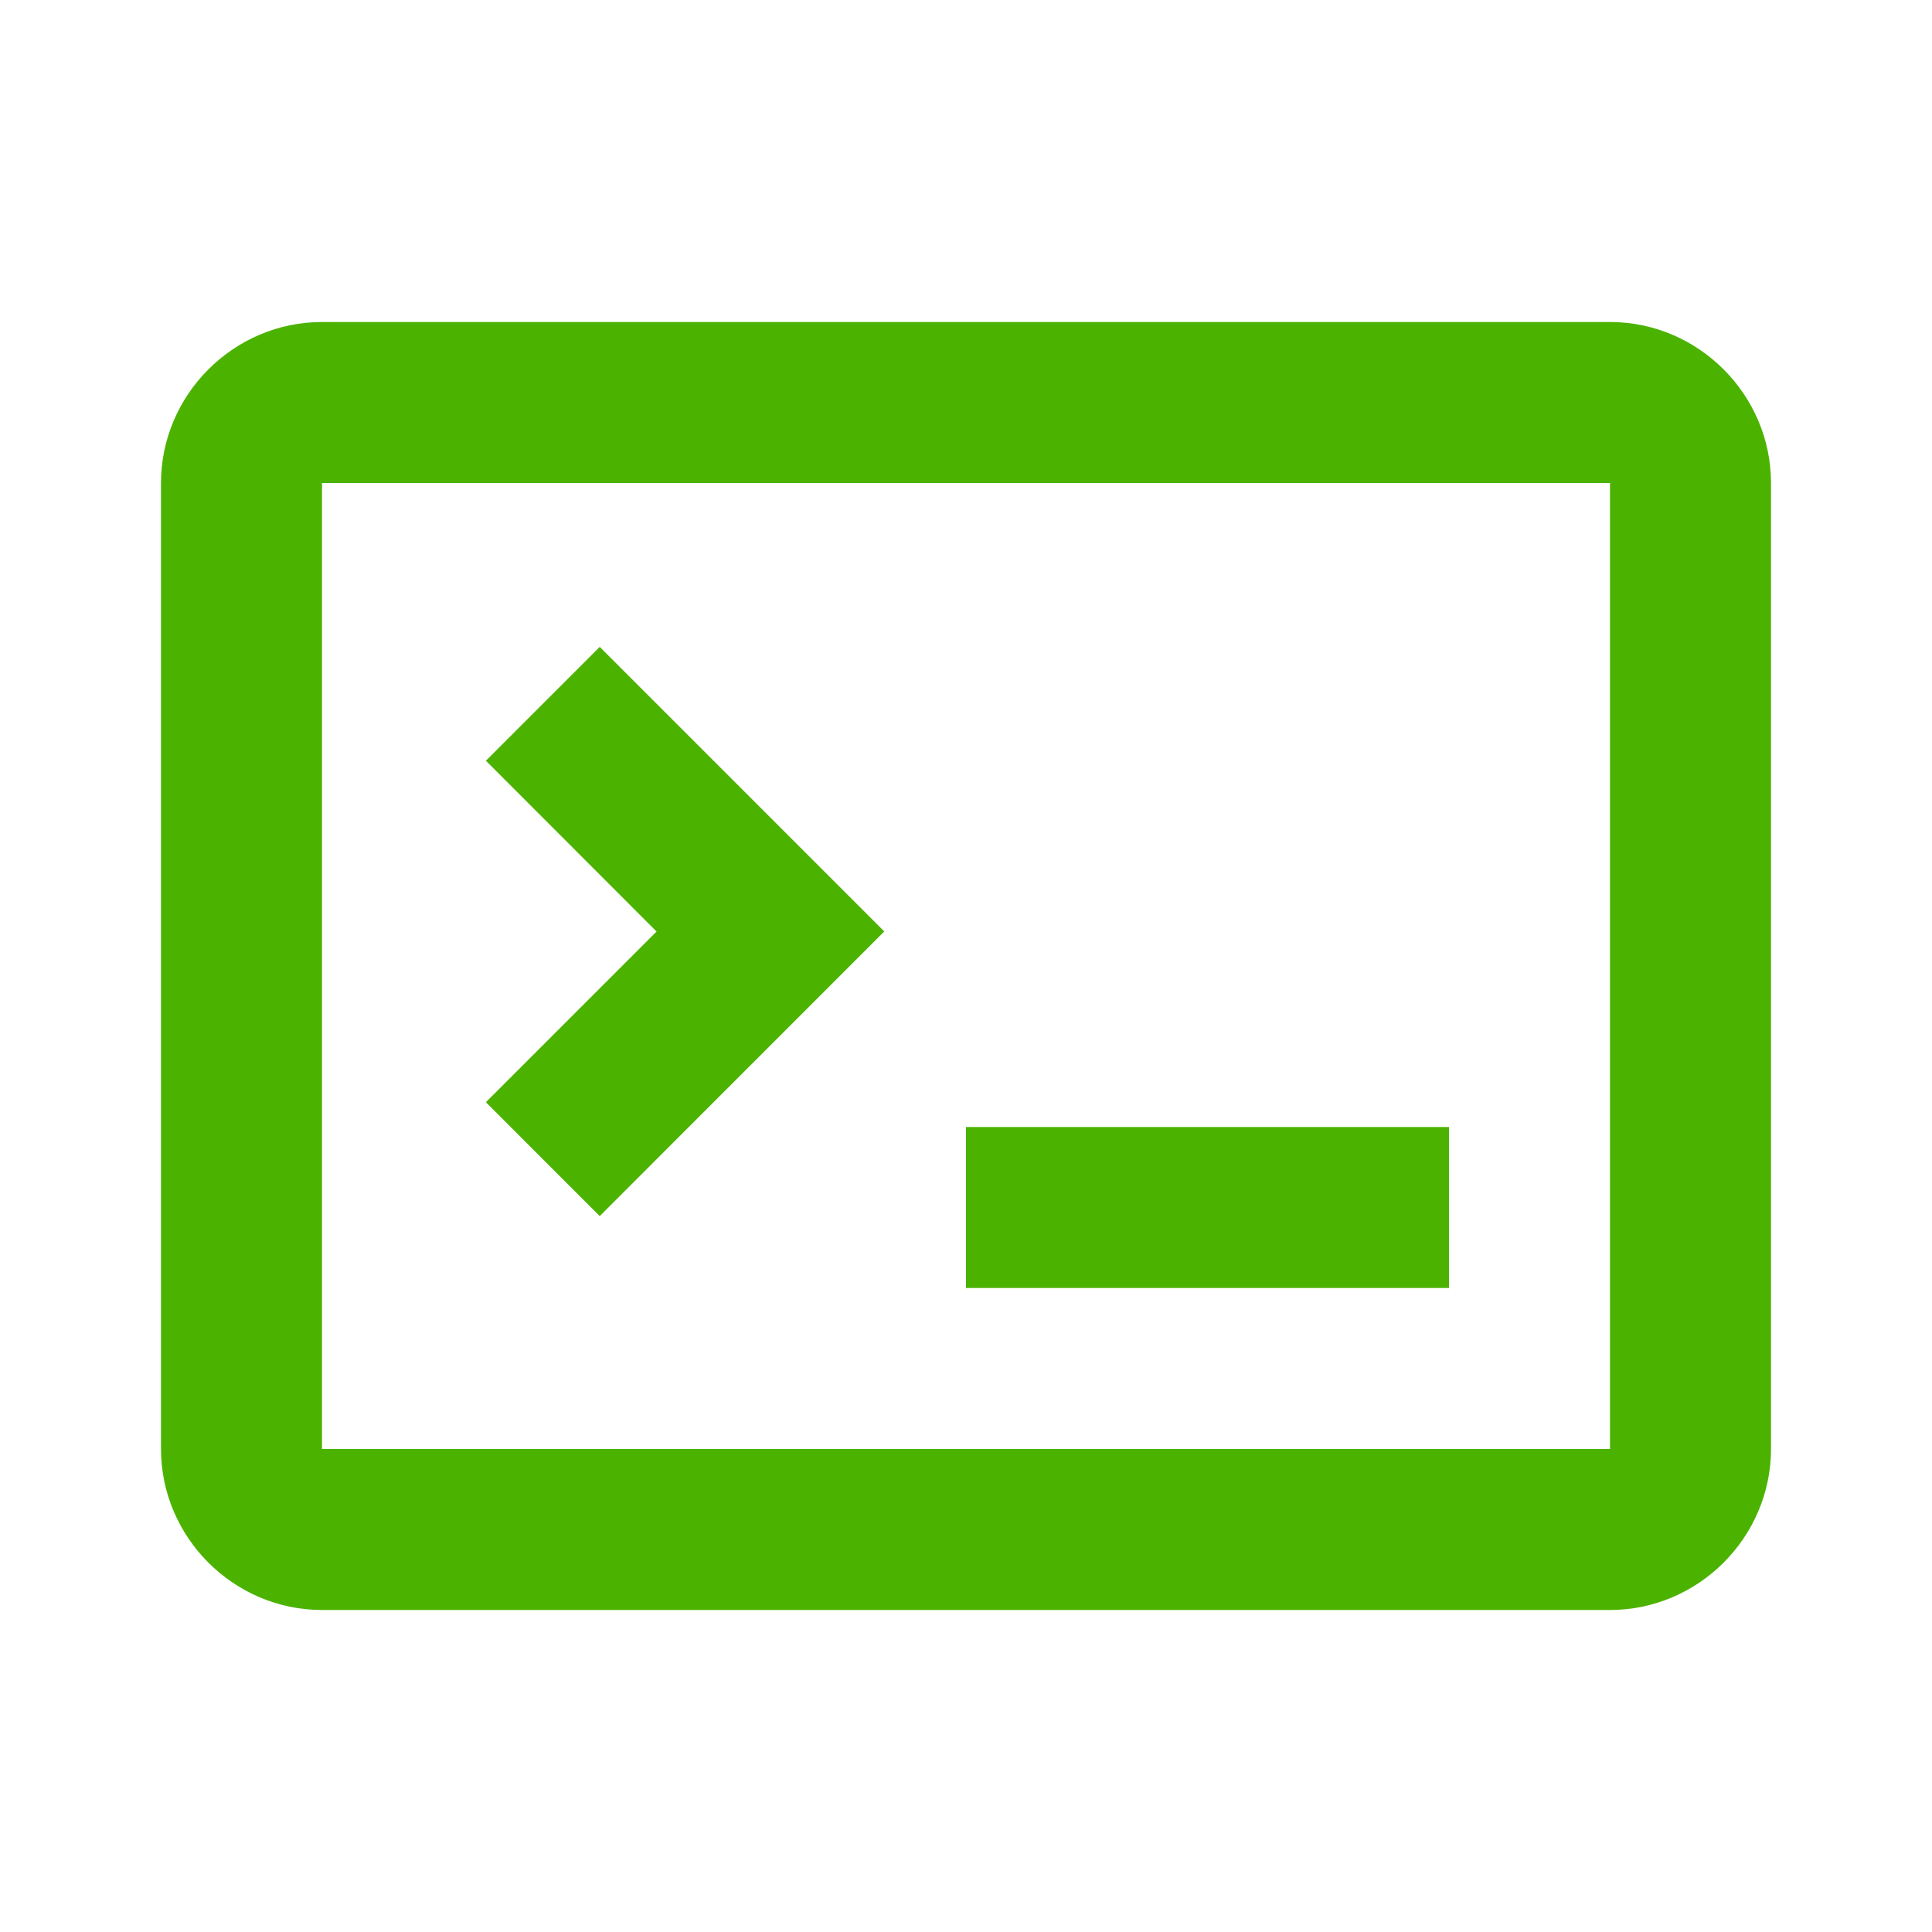 <?xml version="1.0" encoding="UTF-8" standalone="no"?>
<!DOCTYPE svg PUBLIC "-//W3C//DTD SVG 1.1//EN" "http://www.w3.org/Graphics/SVG/1.1/DTD/svg11.dtd">
<svg width="100%" height="100%" viewBox="0 0 1024 1024" version="1.1" xmlns="http://www.w3.org/2000/svg" xmlns:xlink="http://www.w3.org/1999/xlink" xml:space="preserve" xmlns:serif="http://www.serif.com/" style="fill-rule:evenodd;clip-rule:evenodd;stroke-linejoin:round;stroke-miterlimit:2;">
    <path d="M170.667,170.667L853.333,170.667C900.146,170.667 938.667,209.188 938.667,256L938.667,768C938.667,814.812 900.146,853.333 853.333,853.333L170.667,853.333C123.854,853.333 85.333,814.812 85.333,768L85.333,256C85.333,209.188 123.854,170.667 170.667,170.667ZM170.667,256L170.667,768L853.333,768L853.333,256L170.667,256ZM512,597.333L768,597.333L768,682.667L512,682.667L512,597.333ZM468.693,493.696L317.867,644.565L257.536,584.192L347.989,493.739L257.536,403.2L317.867,342.869L468.693,493.696Z" style="fill:rgb(75,179,0);fill-rule:nonzero;"/>
</svg>
